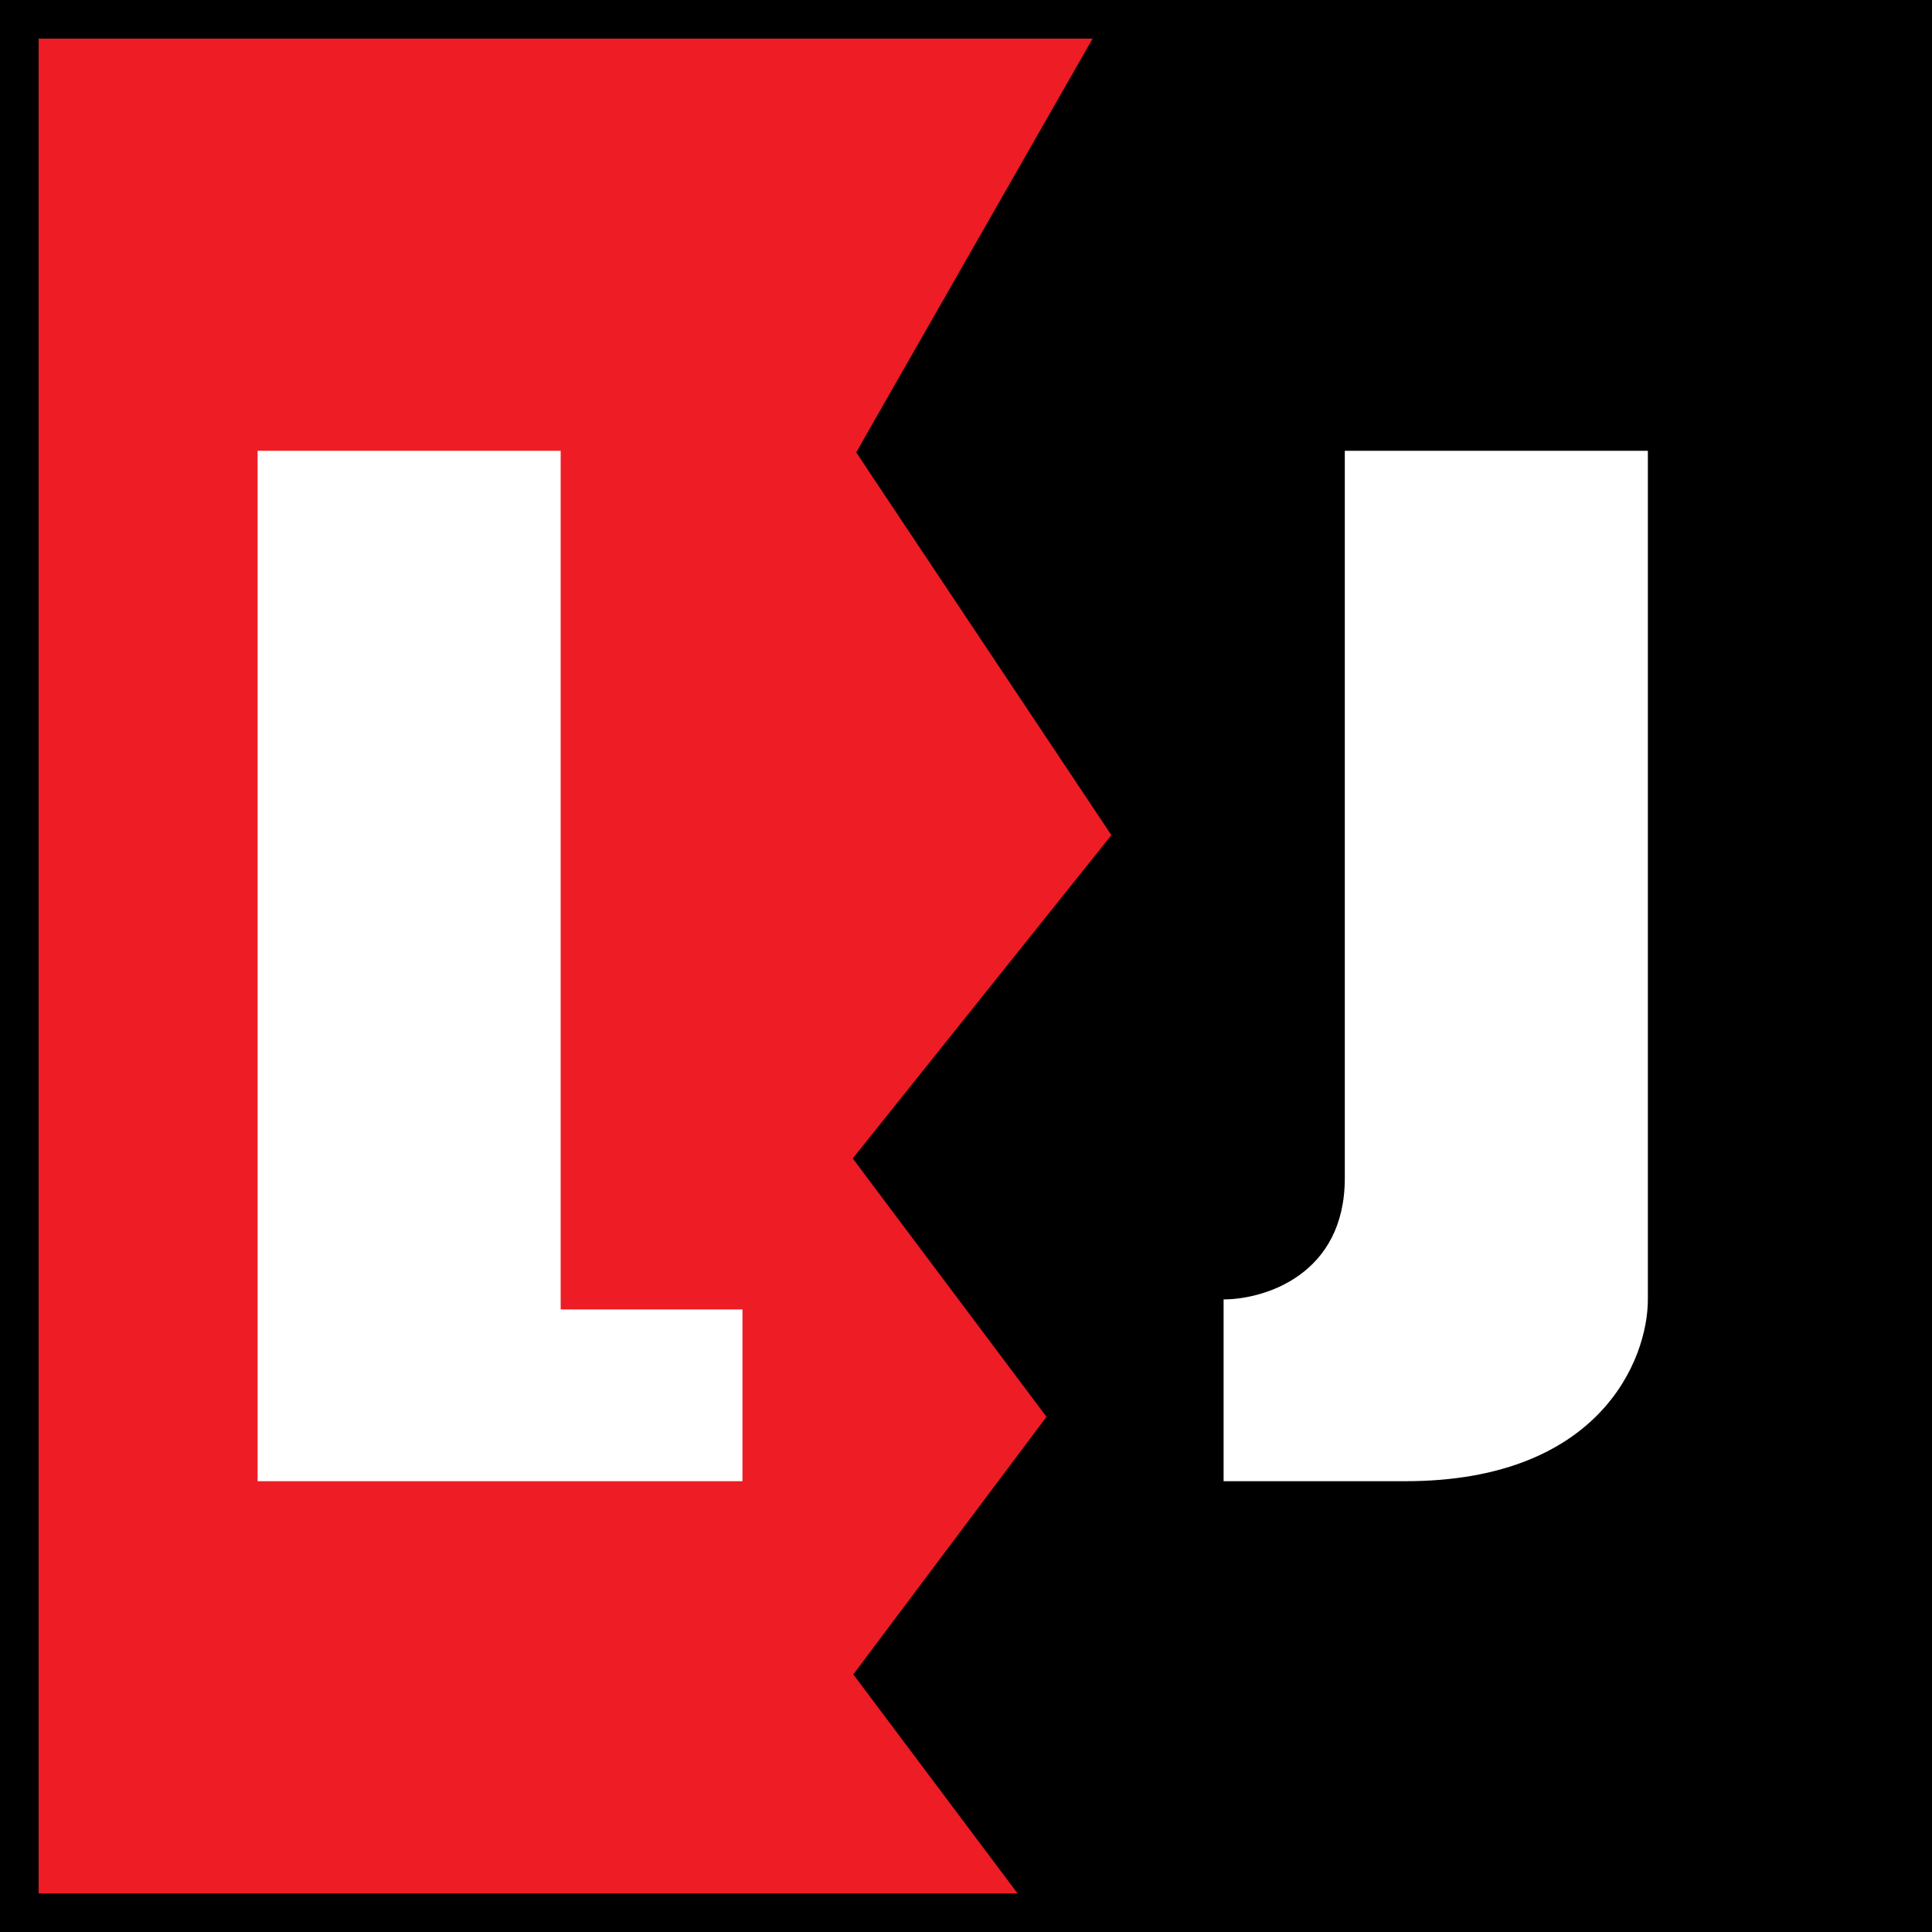<svg width="30" height="30" viewBox="0 0 30 30" fill="none" xmlns="http://www.w3.org/2000/svg">
<g id="Favikon 30x30px">
<rect id="Rectangle 39" width="30" height="30" fill="black"/>
<path id="Vector 7" d="M13.739 6.851L13.648 7.012L13.75 7.166L17.629 12.984L13.766 17.813L13.621 17.994L13.76 18.18L16.625 22L13.76 25.82L13.625 26L13.76 26.18L16.4 29.7H0.3V0.3H17.483L13.739 6.851Z" fill="#EE1C25" stroke="black" stroke-width="0.6"/>
<path id="Vector 8" d="M8.706 20.333V7H4V23H11.529V20.333H8.706Z" fill="white"/>
<path id="Vector 9" d="M25.588 7H20.882V18.294C20.882 19.8 19.628 20.177 19 20.177V23H21.823C24.835 23 25.588 21.118 25.588 20.177V7Z" fill="white"/>
</g>
</svg>
